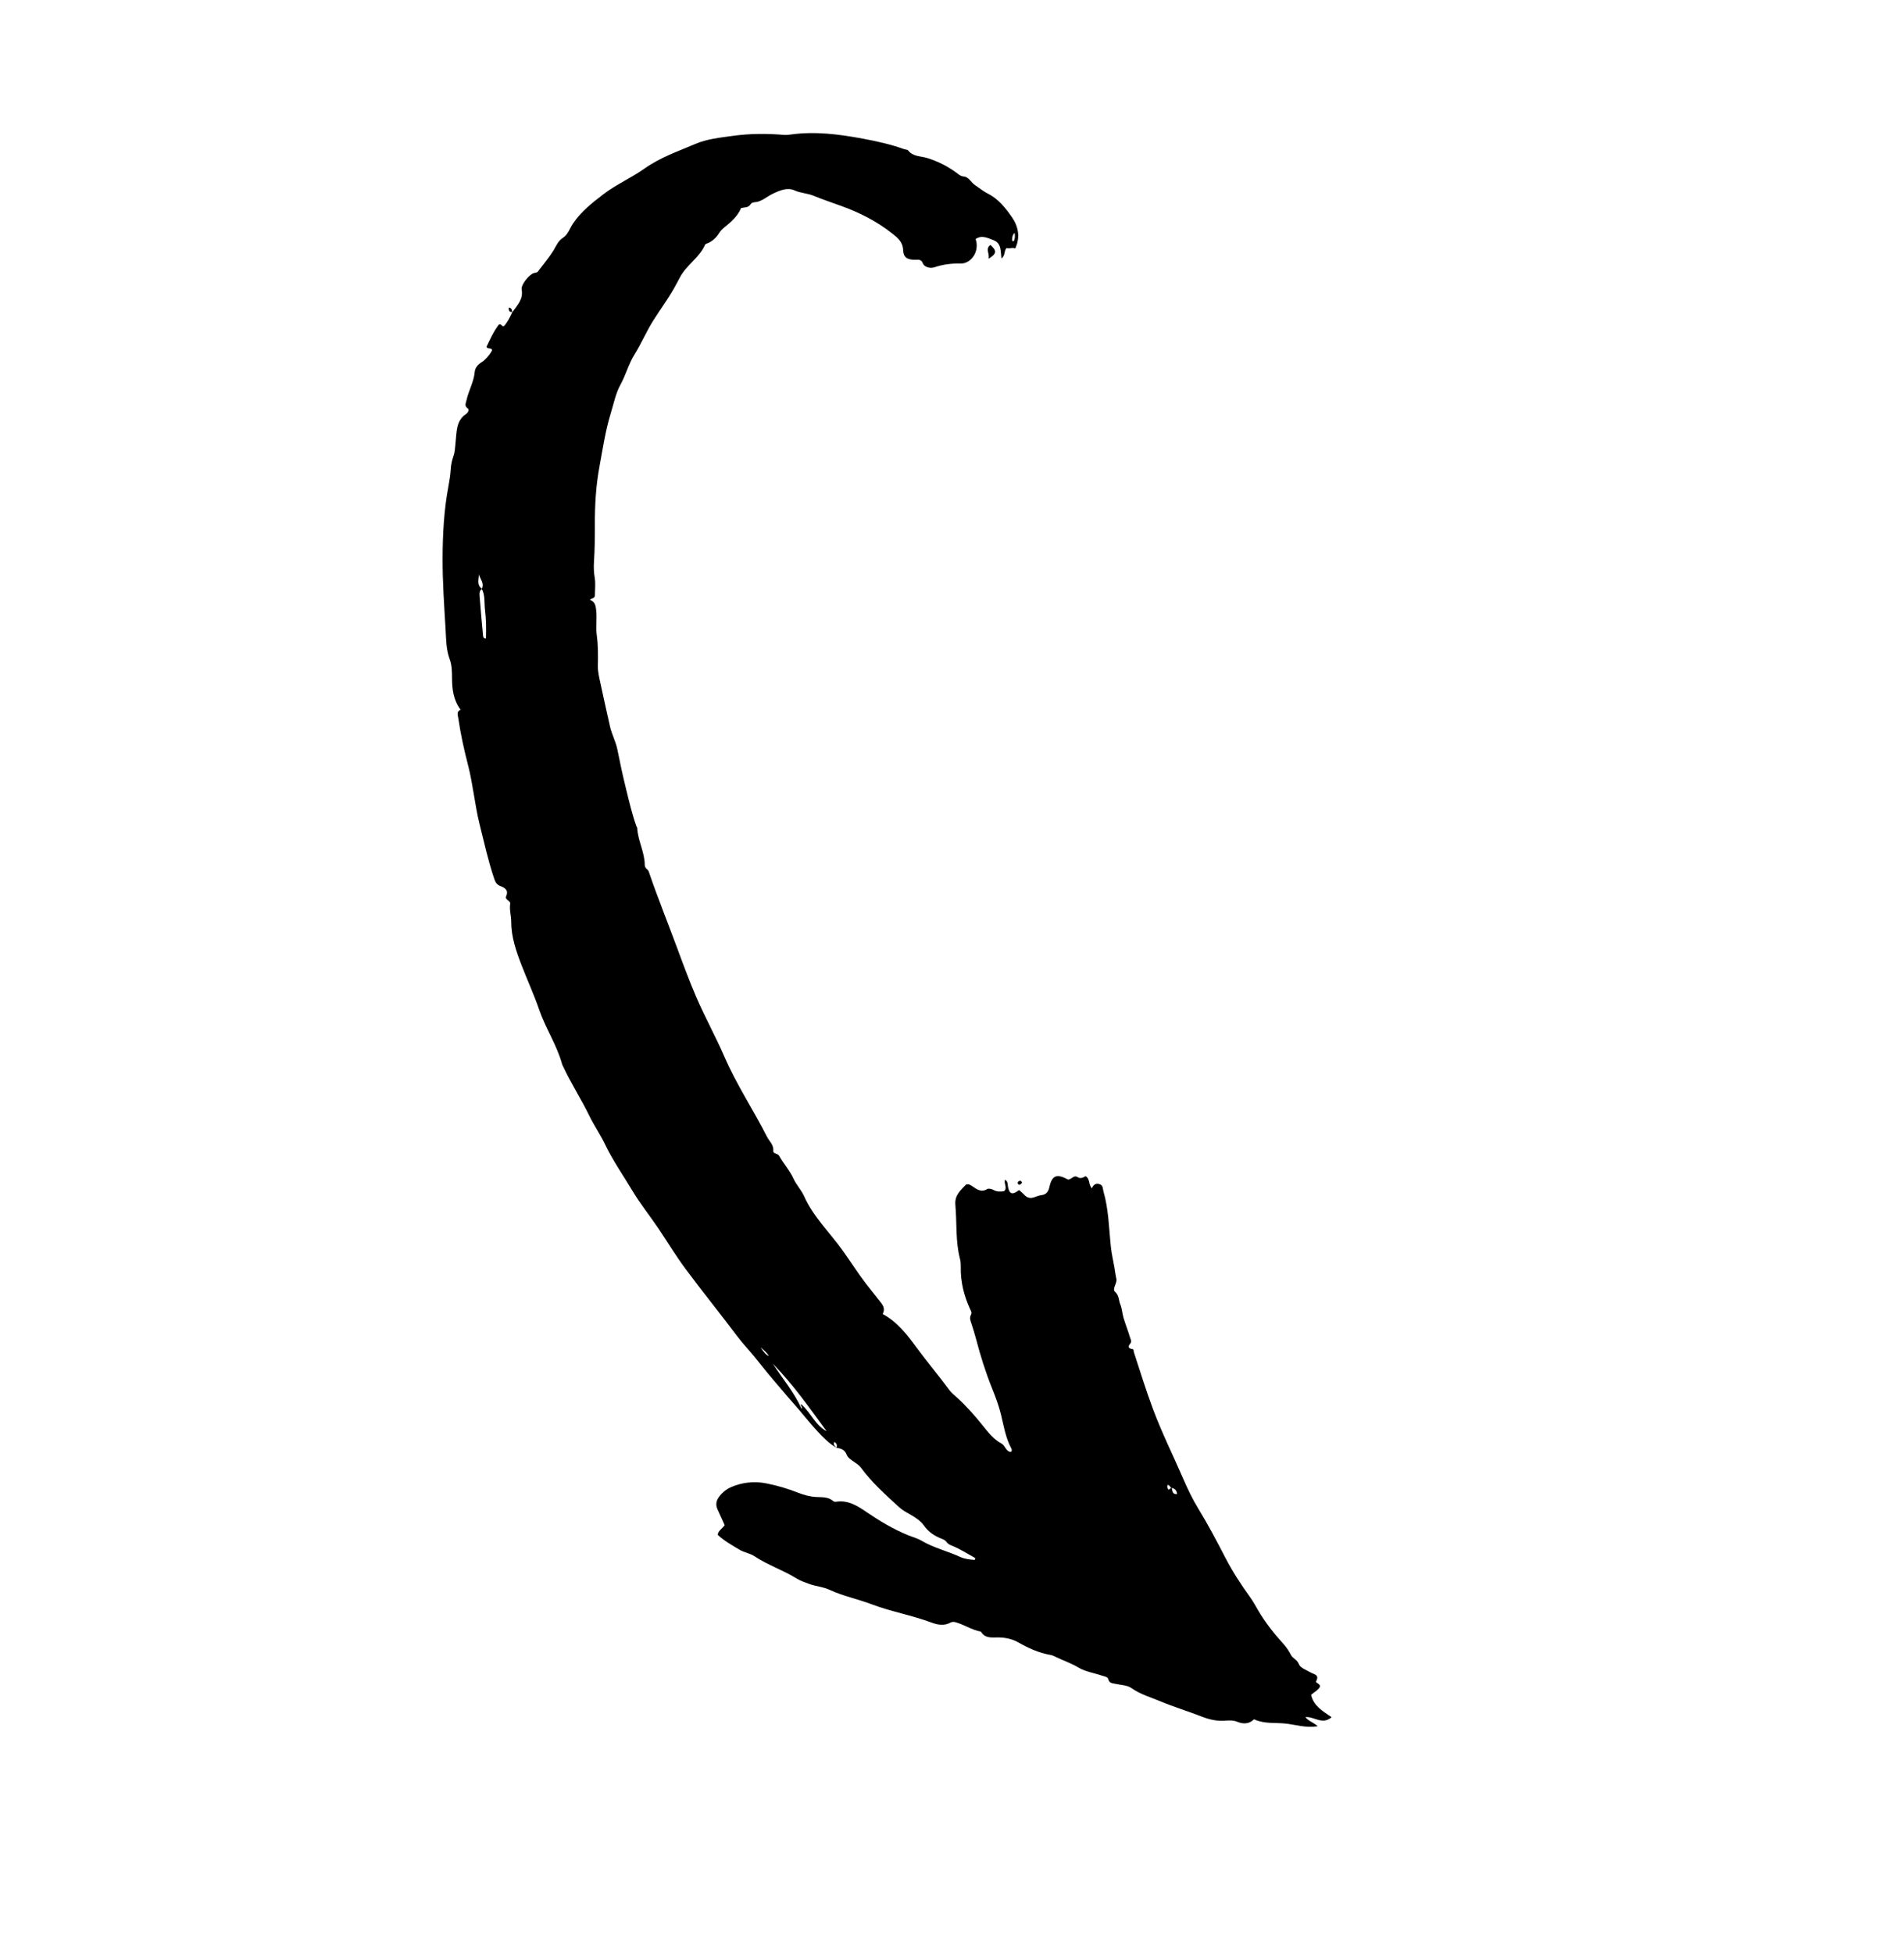 <svg xmlns="http://www.w3.org/2000/svg" width="157" height="161" viewBox="0 0 157 161" fill="none">
<g clip-path="url(#clip0_4021_214)">
<path d="M69.001 119.378C68.375 119.026 67.877 118.517 67.399 118.001C66.735 117.288 66.142 116.504 65.496 115.782C64.897 115.113 64.329 114.421 63.745 113.741C63.192 113.098 62.675 112.424 62.138 111.773C61.701 111.245 61.227 110.748 60.81 110.193C59.404 108.327 57.935 106.509 56.541 104.634C55.746 103.564 55.053 102.417 54.308 101.308C53.606 100.262 52.812 99.281 52.161 98.197C51.396 96.919 50.537 95.698 49.89 94.347C49.501 93.537 48.981 92.79 48.588 91.981C47.912 90.586 47.058 89.289 46.414 87.88C46.393 87.833 46.364 87.789 46.35 87.74C45.919 86.154 44.983 84.785 44.451 83.226C44.034 82.006 43.477 80.802 43.01 79.587C42.569 78.441 42.15 77.256 42.154 75.978C42.156 75.505 41.996 75.026 42.068 74.542C42.092 74.378 41.99 74.312 41.891 74.234C41.785 74.151 41.669 74.049 41.728 73.916C41.975 73.367 41.609 73.187 41.21 73.028C40.91 72.909 40.823 72.662 40.728 72.379C40.245 70.938 39.921 69.455 39.553 67.985C39.148 66.368 39.011 64.7 38.594 63.085C38.266 61.815 37.981 60.534 37.793 59.234C37.753 58.957 37.615 58.664 37.981 58.518C37.373 57.703 37.282 56.804 37.274 55.929C37.268 55.38 37.271 54.862 37.078 54.341C36.786 53.557 36.79 52.723 36.743 51.906C36.627 49.93 36.487 47.952 36.496 45.975C36.504 44.001 36.611 42.022 36.98 40.074C37.067 39.617 37.138 39.161 37.166 38.698C37.188 38.312 37.271 37.943 37.4 37.573C37.521 37.226 37.521 36.843 37.564 36.48C37.664 35.651 37.579 34.693 38.435 34.129C38.62 34.008 38.697 33.761 38.577 33.679C38.261 33.463 38.416 33.234 38.467 32.998C38.639 32.198 39.079 31.481 39.148 30.64C39.174 30.323 39.422 30.037 39.729 29.857C39.992 29.704 40.445 29.175 40.58 28.869C40.516 28.633 40.236 28.822 40.112 28.599C40.414 27.971 40.712 27.305 41.139 26.752C41.356 26.677 41.351 26.916 41.546 26.903C41.844 26.576 42.059 26.147 42.259 25.707L42.255 25.728C42.649 25.167 43.164 24.674 43.015 23.866C42.944 23.482 43.613 22.651 44.008 22.521C44.127 22.482 44.27 22.498 44.354 22.387C44.797 21.8 45.281 21.237 45.659 20.609C45.883 20.237 46.021 19.86 46.428 19.601C46.833 19.346 46.981 18.825 47.248 18.429C47.909 17.446 48.82 16.735 49.731 16.032C50.8 15.209 52.061 14.667 53.153 13.891C54.448 12.972 55.916 12.473 57.341 11.866C58.31 11.453 59.372 11.349 60.415 11.203C61.821 11.008 63.229 11.003 64.641 11.121C64.819 11.136 65.001 11.12 65.179 11.094C67.187 10.812 69.153 11.06 71.137 11.43C72.294 11.646 73.426 11.895 74.531 12.29C74.651 12.333 74.822 12.328 74.888 12.41C75.29 12.918 75.897 12.861 76.429 13.021C77.318 13.29 78.139 13.706 78.888 14.257C79.068 14.391 79.201 14.53 79.468 14.553C79.893 14.588 80.071 15.054 80.414 15.276C80.755 15.498 81.077 15.774 81.439 15.954C82.332 16.4 82.926 17.16 83.459 17.933C83.979 18.69 84.14 19.582 83.714 20.487C83.488 20.368 83.245 20.532 83.013 20.445C82.761 20.644 82.931 21.048 82.576 21.305C82.5 20.699 82.585 20.052 81.92 19.803C81.444 19.625 80.961 19.356 80.447 19.71C80.796 20.7 80.098 21.757 79.183 21.729C78.463 21.707 77.741 21.804 77.052 22.037C76.65 22.172 76.197 21.97 76.116 21.75C75.964 21.344 75.734 21.421 75.467 21.42C74.824 21.418 74.499 21.238 74.472 20.625C74.441 19.924 74.01 19.596 73.545 19.232C72.288 18.242 70.888 17.531 69.388 16.988C68.618 16.71 67.835 16.447 67.087 16.14C66.572 15.927 66.03 15.93 65.524 15.7C64.934 15.432 64.33 15.687 63.73 15.97C63.231 16.205 62.811 16.633 62.221 16.675C62.09 16.684 61.961 16.724 61.891 16.843C61.715 17.137 61.405 17.085 61.107 17.151C60.832 17.818 60.3 18.288 59.745 18.735C59.563 18.88 59.412 19.032 59.284 19.237C59.069 19.585 58.767 19.869 58.386 20.043C58.294 20.084 58.179 20.085 58.133 20.189C57.673 21.236 56.633 21.829 56.096 22.815C55.986 23.015 55.876 23.214 55.772 23.416C55.213 24.493 54.472 25.453 53.834 26.48C53.283 27.369 52.867 28.349 52.318 29.231C51.826 30.02 51.608 30.908 51.165 31.71C50.766 32.434 50.602 33.291 50.355 34.097C49.917 35.521 49.704 36.997 49.433 38.456C49.14 40.028 49.046 41.631 49.052 43.237C49.056 44.263 49.044 45.289 48.979 46.312C48.95 46.754 48.964 47.185 49.037 47.612C49.12 48.1 49.058 48.584 49.056 49.07C49.056 49.331 48.831 49.3 48.643 49.456C49.084 49.61 49.123 49.962 49.163 50.344C49.233 51.028 49.118 51.711 49.212 52.397C49.324 53.229 49.317 54.068 49.299 54.909C49.289 55.389 49.415 55.878 49.517 56.355C49.767 57.537 50.035 58.715 50.299 59.894C50.445 60.547 50.777 61.139 50.909 61.8C51.118 62.854 51.343 63.906 51.6 64.95C51.862 66.016 52.107 67.089 52.478 68.126C52.496 68.175 52.54 68.219 52.542 68.266C52.598 69.318 53.164 70.27 53.166 71.327C53.167 71.611 53.422 71.643 53.5 71.874C54.238 74.039 55.1 76.159 55.891 78.305C56.371 79.607 56.854 80.904 57.402 82.179C58.123 83.859 59.014 85.461 59.738 87.132C60.733 89.429 62.121 91.503 63.245 93.722C63.437 94.1 63.809 94.381 63.765 94.884C63.74 95.153 64.124 95.067 64.254 95.303C64.609 95.944 65.115 96.486 65.425 97.17C65.656 97.678 66.079 98.117 66.301 98.617C67.061 100.321 68.401 101.595 69.464 103.071C70.122 103.988 70.72 104.946 71.413 105.843C71.805 106.349 72.204 106.856 72.604 107.356C72.863 107.678 72.984 107.951 72.784 108.336C74.013 108.996 74.816 110.071 75.599 111.13C76.474 112.315 77.425 113.439 78.297 114.626C78.462 114.85 78.694 115.028 78.903 115.217C79.663 115.9 80.331 116.662 80.973 117.457C81.437 118.031 81.894 118.647 82.572 119.011C82.891 119.182 82.936 119.668 83.347 119.711C83.475 119.601 83.431 119.5 83.386 119.415C82.924 118.546 82.771 117.588 82.544 116.647C82.363 115.903 82.092 115.176 81.804 114.463C81.268 113.129 80.84 111.763 80.477 110.374C80.369 109.958 80.235 109.546 80.104 109.136C80.027 108.892 79.915 108.66 80.062 108.402C80.167 108.219 80.05 108.065 79.975 107.899C79.482 106.81 79.203 105.674 79.223 104.47C79.227 104.24 79.215 104.003 79.157 103.781C78.777 102.32 78.913 100.819 78.777 99.341C78.705 98.55 79.203 98.141 79.653 97.67C79.85 97.588 80.013 97.698 80.157 97.792C80.543 98.046 80.896 98.348 81.407 98.032C81.522 97.96 81.778 98.028 81.925 98.11C82.212 98.27 82.497 98.254 82.795 98.208C83.103 97.933 82.745 97.583 82.874 97.271C83.124 97.405 83.078 97.637 83.113 97.828C83.225 98.457 83.473 98.545 84.033 98.113C84.174 98.242 84.33 98.365 84.463 98.51C84.703 98.773 84.988 98.825 85.302 98.703C85.495 98.627 85.684 98.559 85.89 98.532C86.274 98.484 86.449 98.244 86.529 97.875C86.743 96.901 87.138 96.747 88.065 97.252C88.344 97.258 88.545 96.857 88.838 97.042C89.112 97.216 89.306 97.083 89.521 96.974C89.893 97.195 89.738 97.656 90.028 97.971C90.162 97.681 90.359 97.52 90.686 97.639C90.974 97.744 90.923 97.998 90.985 98.212C91.424 99.722 91.438 101.286 91.604 102.832C91.664 103.394 91.797 103.946 91.895 104.505C91.948 104.809 91.977 105.117 92.051 105.417C92.149 105.813 91.668 106.255 91.952 106.513C92.295 106.824 92.233 107.204 92.375 107.538C92.523 107.886 92.535 108.29 92.645 108.658C92.806 109.195 93.016 109.719 93.174 110.257C93.22 110.411 93.352 110.588 93.204 110.766C92.995 111.016 93.015 111.176 93.375 111.227C93.509 111.247 93.466 111.387 93.496 111.48C94.002 113.039 94.489 114.603 95.061 116.142C95.792 118.114 96.735 119.994 97.567 121.921C97.93 122.762 98.329 123.598 98.816 124.393C99.607 125.686 100.318 127.03 101.013 128.377C101.615 129.542 102.322 130.635 103.088 131.695C103.331 132.031 103.525 132.391 103.732 132.746C104.325 133.765 105.053 134.686 105.844 135.554C106.093 135.826 106.28 136.123 106.447 136.441C106.605 136.743 106.964 136.829 107.109 137.213C107.223 137.517 107.724 137.687 108.069 137.89C108.352 138.057 108.817 138.058 108.526 138.615C108.454 138.752 108.858 138.808 108.852 139.053C108.692 139.356 108.379 139.498 108.112 139.729C108.302 140.63 109.041 141.065 109.801 141.578C109.034 142.247 108.356 141.501 107.64 141.57C107.881 141.894 108.267 141.987 108.66 142.318C107.653 142.491 106.805 142.18 105.956 142.098C105.123 142.017 104.249 142.141 103.401 141.749C103.017 142.136 102.538 142.168 102.019 141.955C101.703 141.826 101.37 141.835 101.033 141.863C100.353 141.918 99.713 141.772 99.076 141.522C97.953 141.082 96.794 140.735 95.684 140.27C94.888 139.937 94.045 139.702 93.317 139.19C92.939 138.924 92.436 138.932 91.987 138.829C91.752 138.774 91.478 138.798 91.39 138.451C91.335 138.234 91.071 138.222 90.878 138.156C90.223 137.929 89.513 137.836 88.914 137.477C88.317 137.118 87.66 136.905 87.043 136.602C86.906 136.535 86.76 136.467 86.613 136.442C85.646 136.277 84.788 135.876 83.935 135.394C83.465 135.128 82.875 135.002 82.311 135.002C81.769 135.001 81.221 135.102 80.884 134.521C80.123 134.391 79.484 133.926 78.744 133.735C78.629 133.704 78.474 133.723 78.37 133.78C77.84 134.068 77.298 133.959 76.796 133.771C75.188 133.169 73.486 132.879 71.885 132.272C70.731 131.835 69.515 131.593 68.39 131.071C67.853 130.821 67.245 130.792 66.688 130.58C66.352 130.45 66.005 130.341 65.7 130.151C64.587 129.453 63.323 129.046 62.227 128.317C61.839 128.058 61.368 128.006 60.965 127.762C60.354 127.393 59.729 127.052 59.181 126.543C59.224 126.193 59.555 126.034 59.757 125.745C59.566 125.327 59.37 124.89 59.17 124.454C59.008 124.098 59.031 123.788 59.267 123.446C59.519 123.081 59.885 122.792 60.221 122.638C61.142 122.219 62.173 122.102 63.167 122.296C64.07 122.473 64.964 122.734 65.83 123.077C66.301 123.264 66.784 123.394 67.314 123.423C67.772 123.448 68.301 123.402 68.706 123.759C68.757 123.804 68.855 123.827 68.923 123.816C69.938 123.657 70.687 124.141 71.497 124.695C72.55 125.413 73.664 126.074 74.854 126.564C75.233 126.72 75.637 126.821 75.993 127.03C76.995 127.621 78.133 127.883 79.18 128.367C79.551 128.537 79.975 128.582 80.382 128.61C80.394 128.56 80.405 128.51 80.417 128.459C79.814 128.125 79.229 127.748 78.599 127.48C78.384 127.388 78.189 127.337 78.052 127.139C77.964 127.014 77.841 126.939 77.686 126.88C77.085 126.651 76.576 126.331 76.181 125.769C75.899 125.368 75.423 125.073 74.981 124.824C74.687 124.659 74.4 124.497 74.153 124.273C73.032 123.253 71.9 122.243 70.997 121.01C70.85 120.81 70.62 120.663 70.409 120.518C70.173 120.356 69.908 120.182 69.814 119.936C69.656 119.517 69.352 119.42 68.981 119.373C69.05 119.127 68.983 118.966 68.778 118.888C68.701 119.122 68.847 119.251 69.005 119.373L69.001 119.378ZM96.603 122.677C96.465 122.633 96.46 122.404 96.268 122.436C96.229 122.583 96.261 122.71 96.368 122.83C96.448 122.77 96.527 122.71 96.606 122.65C96.688 122.879 96.633 123.228 97.058 123.178C97.033 122.885 96.882 122.718 96.603 122.677ZM39.747 48.545C39.514 48.699 39.533 48.947 39.55 49.169C39.632 50.243 39.728 51.317 39.83 52.389C39.84 52.492 39.85 52.653 40.07 52.645C40.096 51.849 40.087 51.059 39.991 50.273C39.92 49.695 40.019 49.091 39.726 48.548C39.972 48.078 39.568 47.741 39.498 47.336C39.486 47.76 39.285 48.227 39.747 48.545ZM66.098 116.149C66.203 115.983 65.98 115.92 66.049 115.758C66.85 116.438 67.202 117.495 68.165 118.006C66.76 116.089 65.397 114.141 63.726 112.432C64.52 113.666 65.485 114.786 66.098 116.15L66.098 116.149ZM62.715 111.084C62.96 111.48 63.187 111.72 63.395 111.803C63.225 111.491 62.958 111.303 62.715 111.084ZM83.663 19.193C83.467 19.412 83.463 19.584 83.46 19.756C83.459 19.837 83.47 19.907 83.586 19.89C83.689 19.711 83.713 19.517 83.663 19.193Z" fill="black"/>
<path d="M81.507 21.334C81.639 20.923 81.212 20.526 81.669 20.194C82.215 20.678 82.197 20.918 81.507 21.334Z" fill="black"/>
<path d="M42.255 25.71C41.992 25.753 41.946 25.613 41.951 25.359C42.239 25.388 42.195 25.598 42.252 25.731L42.255 25.71Z" fill="black"/>
<path d="M83.94 97.601C83.898 97.528 83.909 97.457 83.978 97.408C84.069 97.344 84.177 97.322 84.242 97.426C84.314 97.541 84.207 97.606 84.125 97.658C84.053 97.703 83.984 97.682 83.94 97.601Z" fill="black"/>
</g>
<defs>
<clipPath id="clip0_4021_214">
<rect width="90.635" height="133.674" fill="white" transform="translate(156.696 99.579) rotate(138.154)"/>
</clipPath>
</defs>
</svg>